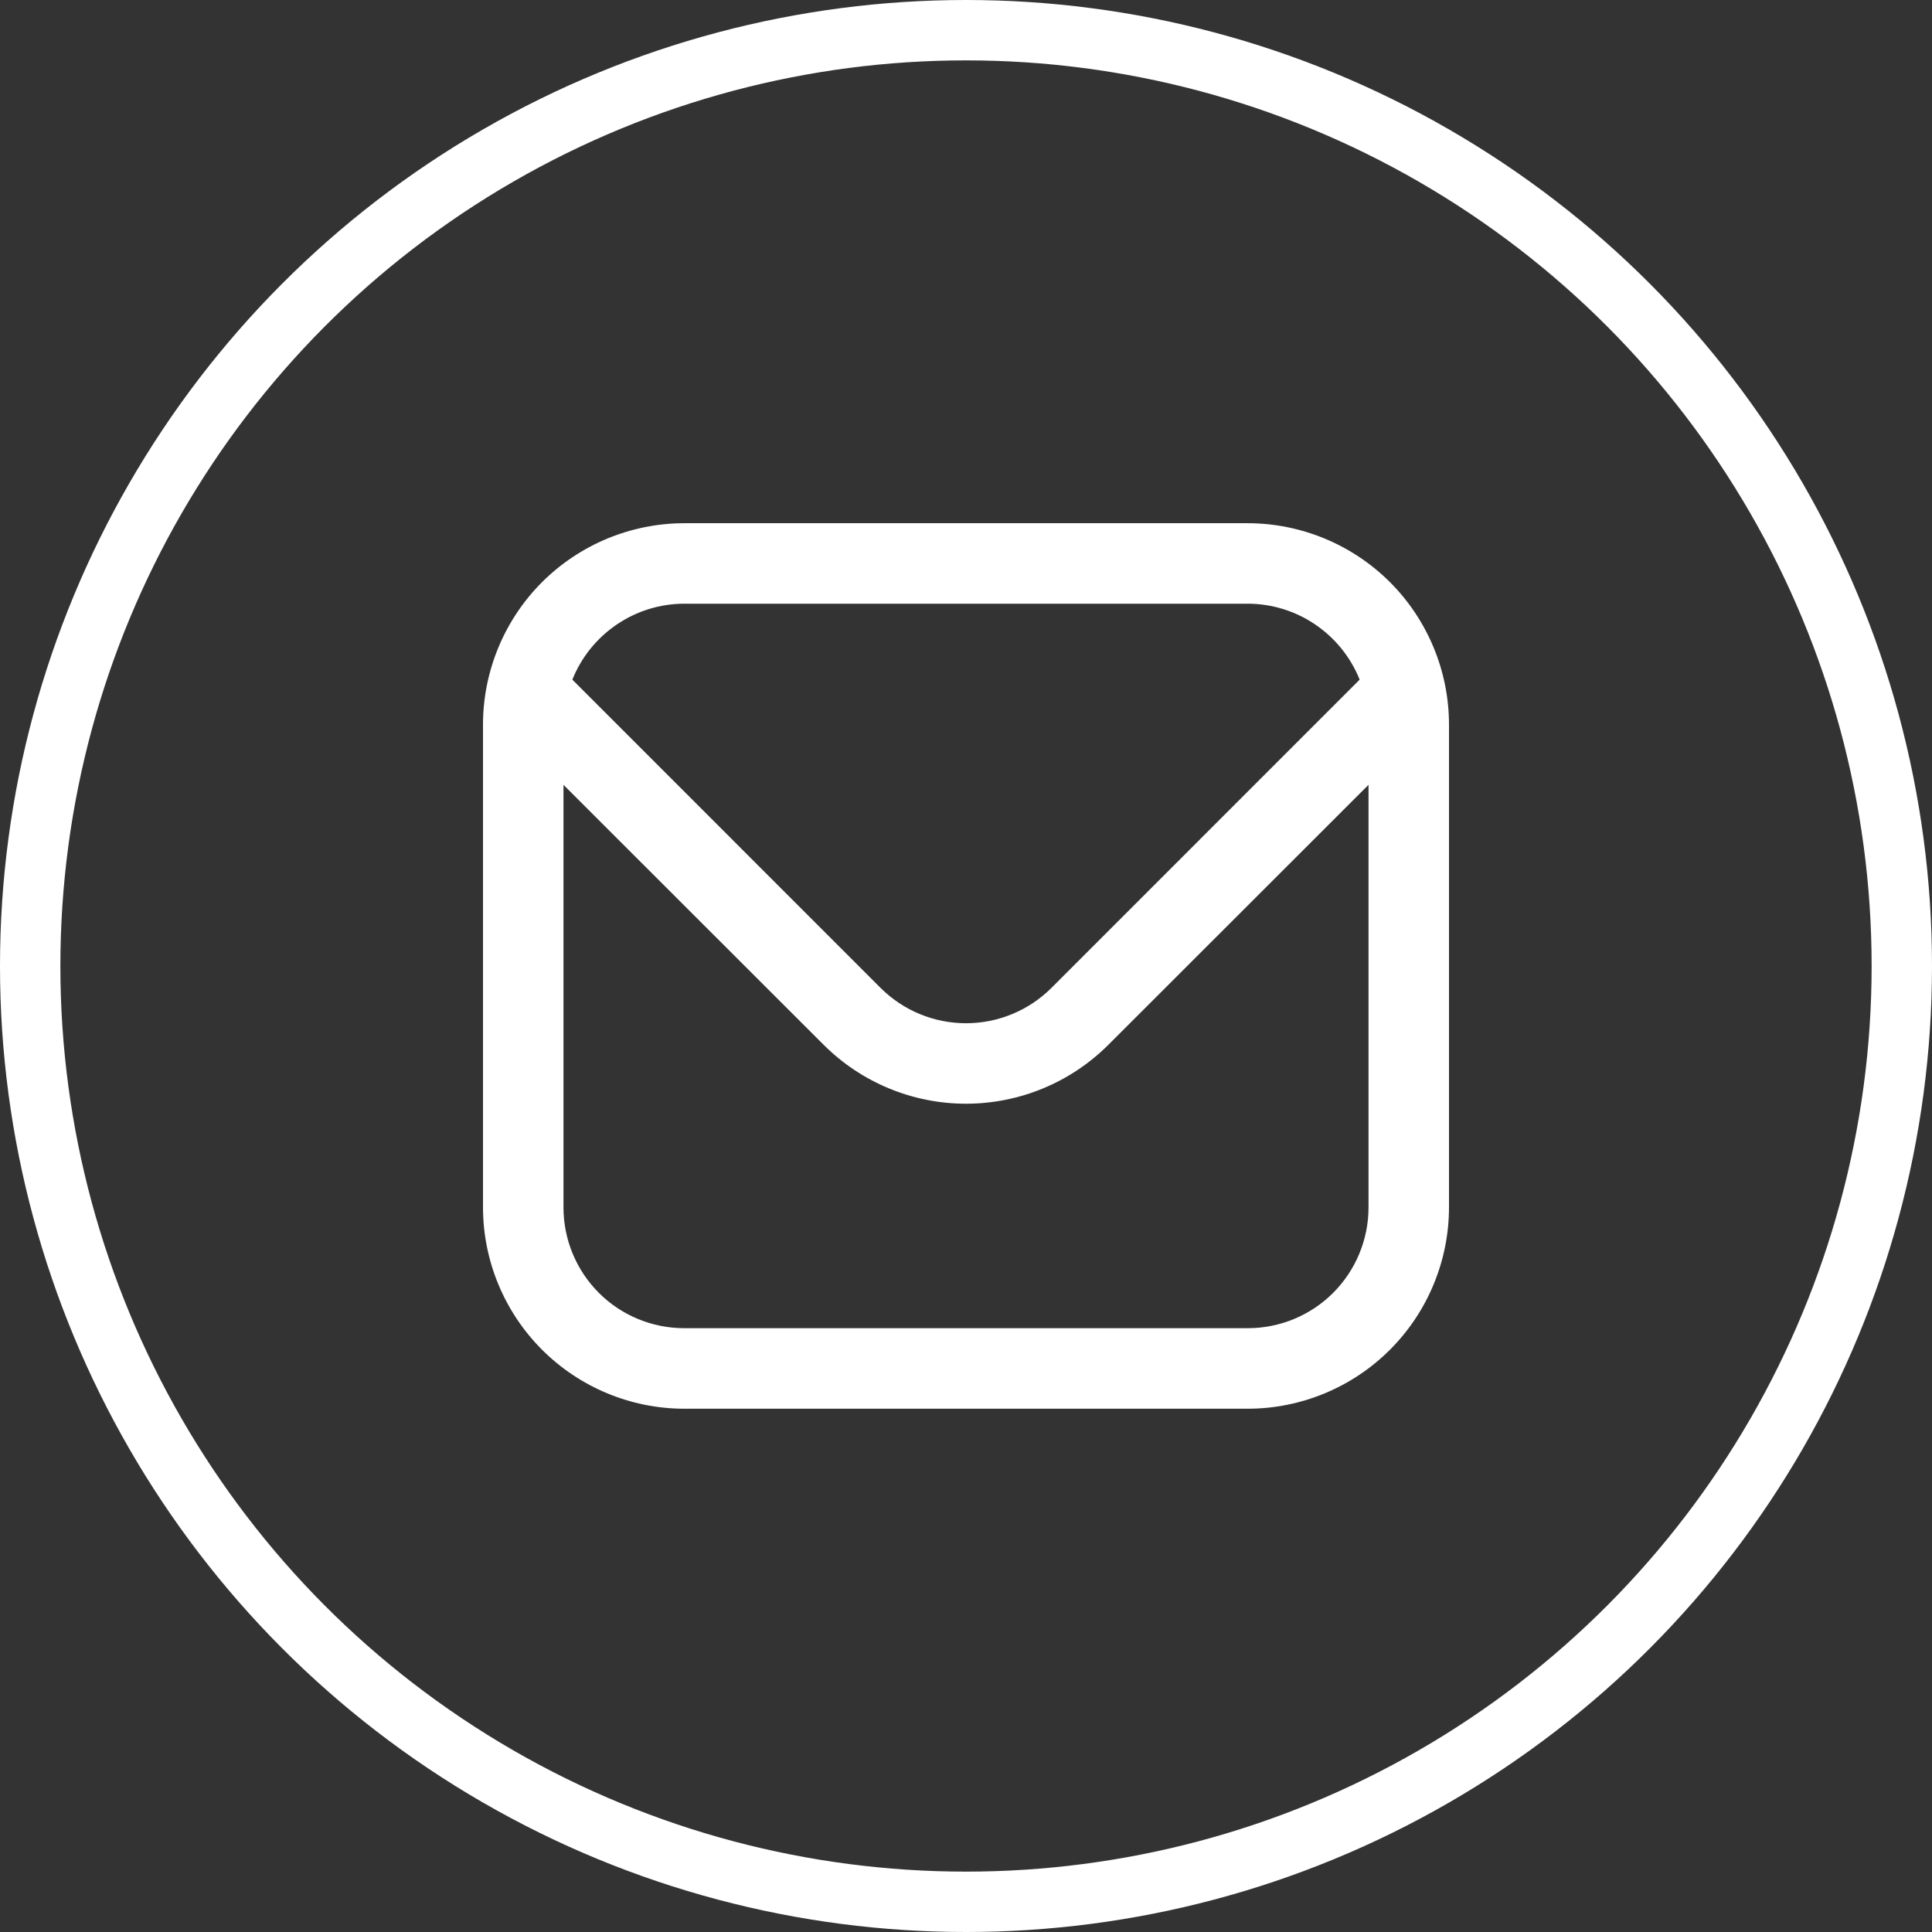 <svg width="32" height="32" viewBox="0 0 32 32" fill="none" xmlns="http://www.w3.org/2000/svg">
<rect x="0" y="0" width="32" height="32" fill="#333333" stroke="none"/>
<circle cx="16" cy="16" r="15.5" stroke="white"/>
<g clip-path="url(#clip0_227_3462)">
<path d="M20.667 8.666H11.333C10.45 8.667 9.602 9.019 8.977 9.643C8.353 10.268 8.001 11.116 8 11.999V19.999C8.001 20.883 8.353 21.73 8.977 22.355C9.602 22.98 10.45 23.332 11.333 23.333H20.667C21.55 23.332 22.398 22.98 23.023 22.355C23.647 21.73 23.999 20.883 24 19.999V11.999C23.999 11.116 23.647 10.268 23.023 9.643C22.398 9.019 21.55 8.667 20.667 8.666ZM11.333 9.999H20.667C21.066 10 21.456 10.12 21.786 10.345C22.116 10.569 22.372 10.887 22.52 11.257L17.415 16.363C17.039 16.738 16.53 16.948 16 16.948C15.47 16.948 14.961 16.738 14.585 16.363L9.48 11.257C9.628 10.887 9.884 10.569 10.214 10.345C10.544 10.12 10.934 10 11.333 9.999ZM20.667 21.999H11.333C10.803 21.999 10.294 21.789 9.919 21.414C9.544 21.038 9.333 20.53 9.333 19.999V12.999L13.643 17.306C14.268 17.93 15.116 18.281 16 18.281C16.884 18.281 17.732 17.93 18.357 17.306L22.667 12.999V19.999C22.667 20.53 22.456 21.038 22.081 21.414C21.706 21.789 21.197 21.999 20.667 21.999Z" fill="white"/>
</g>
<defs>
<clipPath id="clip0_227_3462">
<rect width="16" height="16" fill="white" transform="translate(8 8)"/>
</clipPath>
</defs>
</svg>
